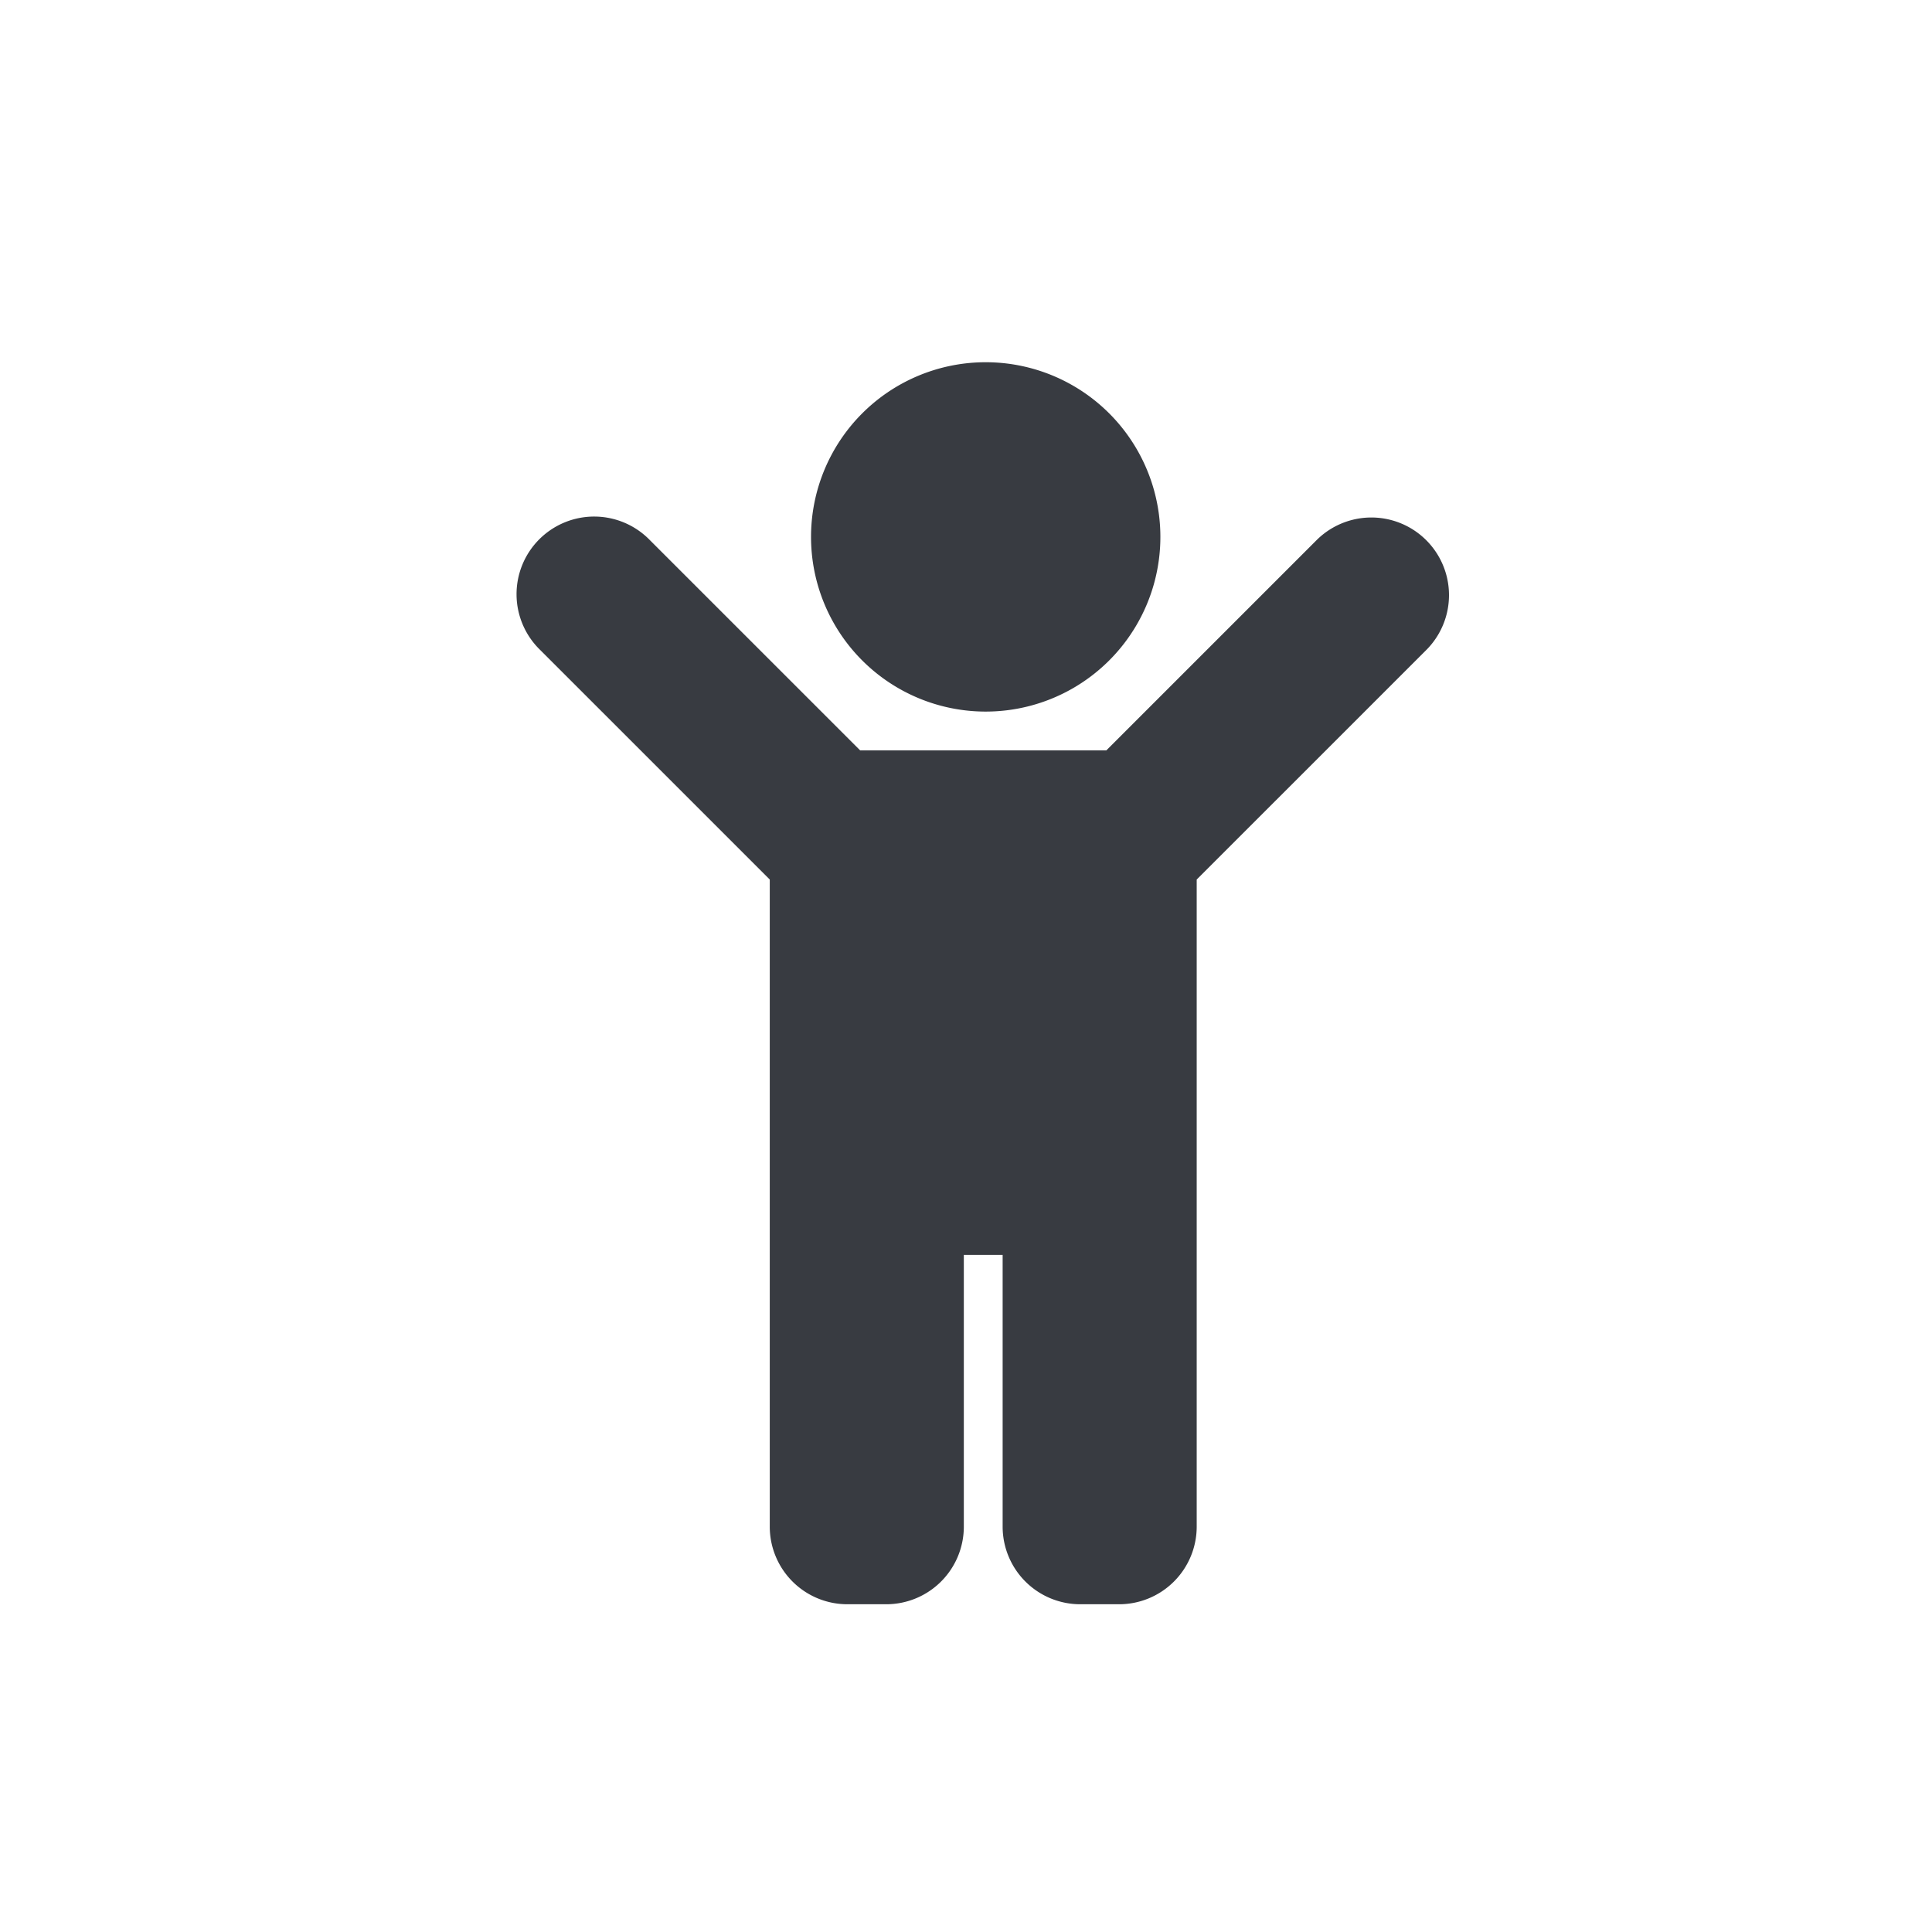<svg xmlns="http://www.w3.org/2000/svg" width="56" height="56" viewBox="0 0 56 56"><title>ICONS/3-JAHRE</title><path fill="#383B41" fill-rule="nonzero" d="M28.5 20.625a5.063 5.063 0 1 0 0-10.125 5.063 5.063 0 0 0 0 10.125ZM25.687 46.5a2.25 2.25 0 0 0 2.25-2.25v-7.875h1.125v7.875a2.25 2.25 0 0 0 2.25 2.25h1.125a2.25 2.25 0 0 0 2.25-2.25V25.494l6.654-6.653a2.25 2.25 0 1 0-3.182-3.182l-6.091 6.091h-7.136l-6.091-6.09a2.25 2.25 0 1 0-3.182 3.181l6.653 6.653V44.25a2.25 2.25 0 0 0 2.25 2.25h1.125Z"/></svg>